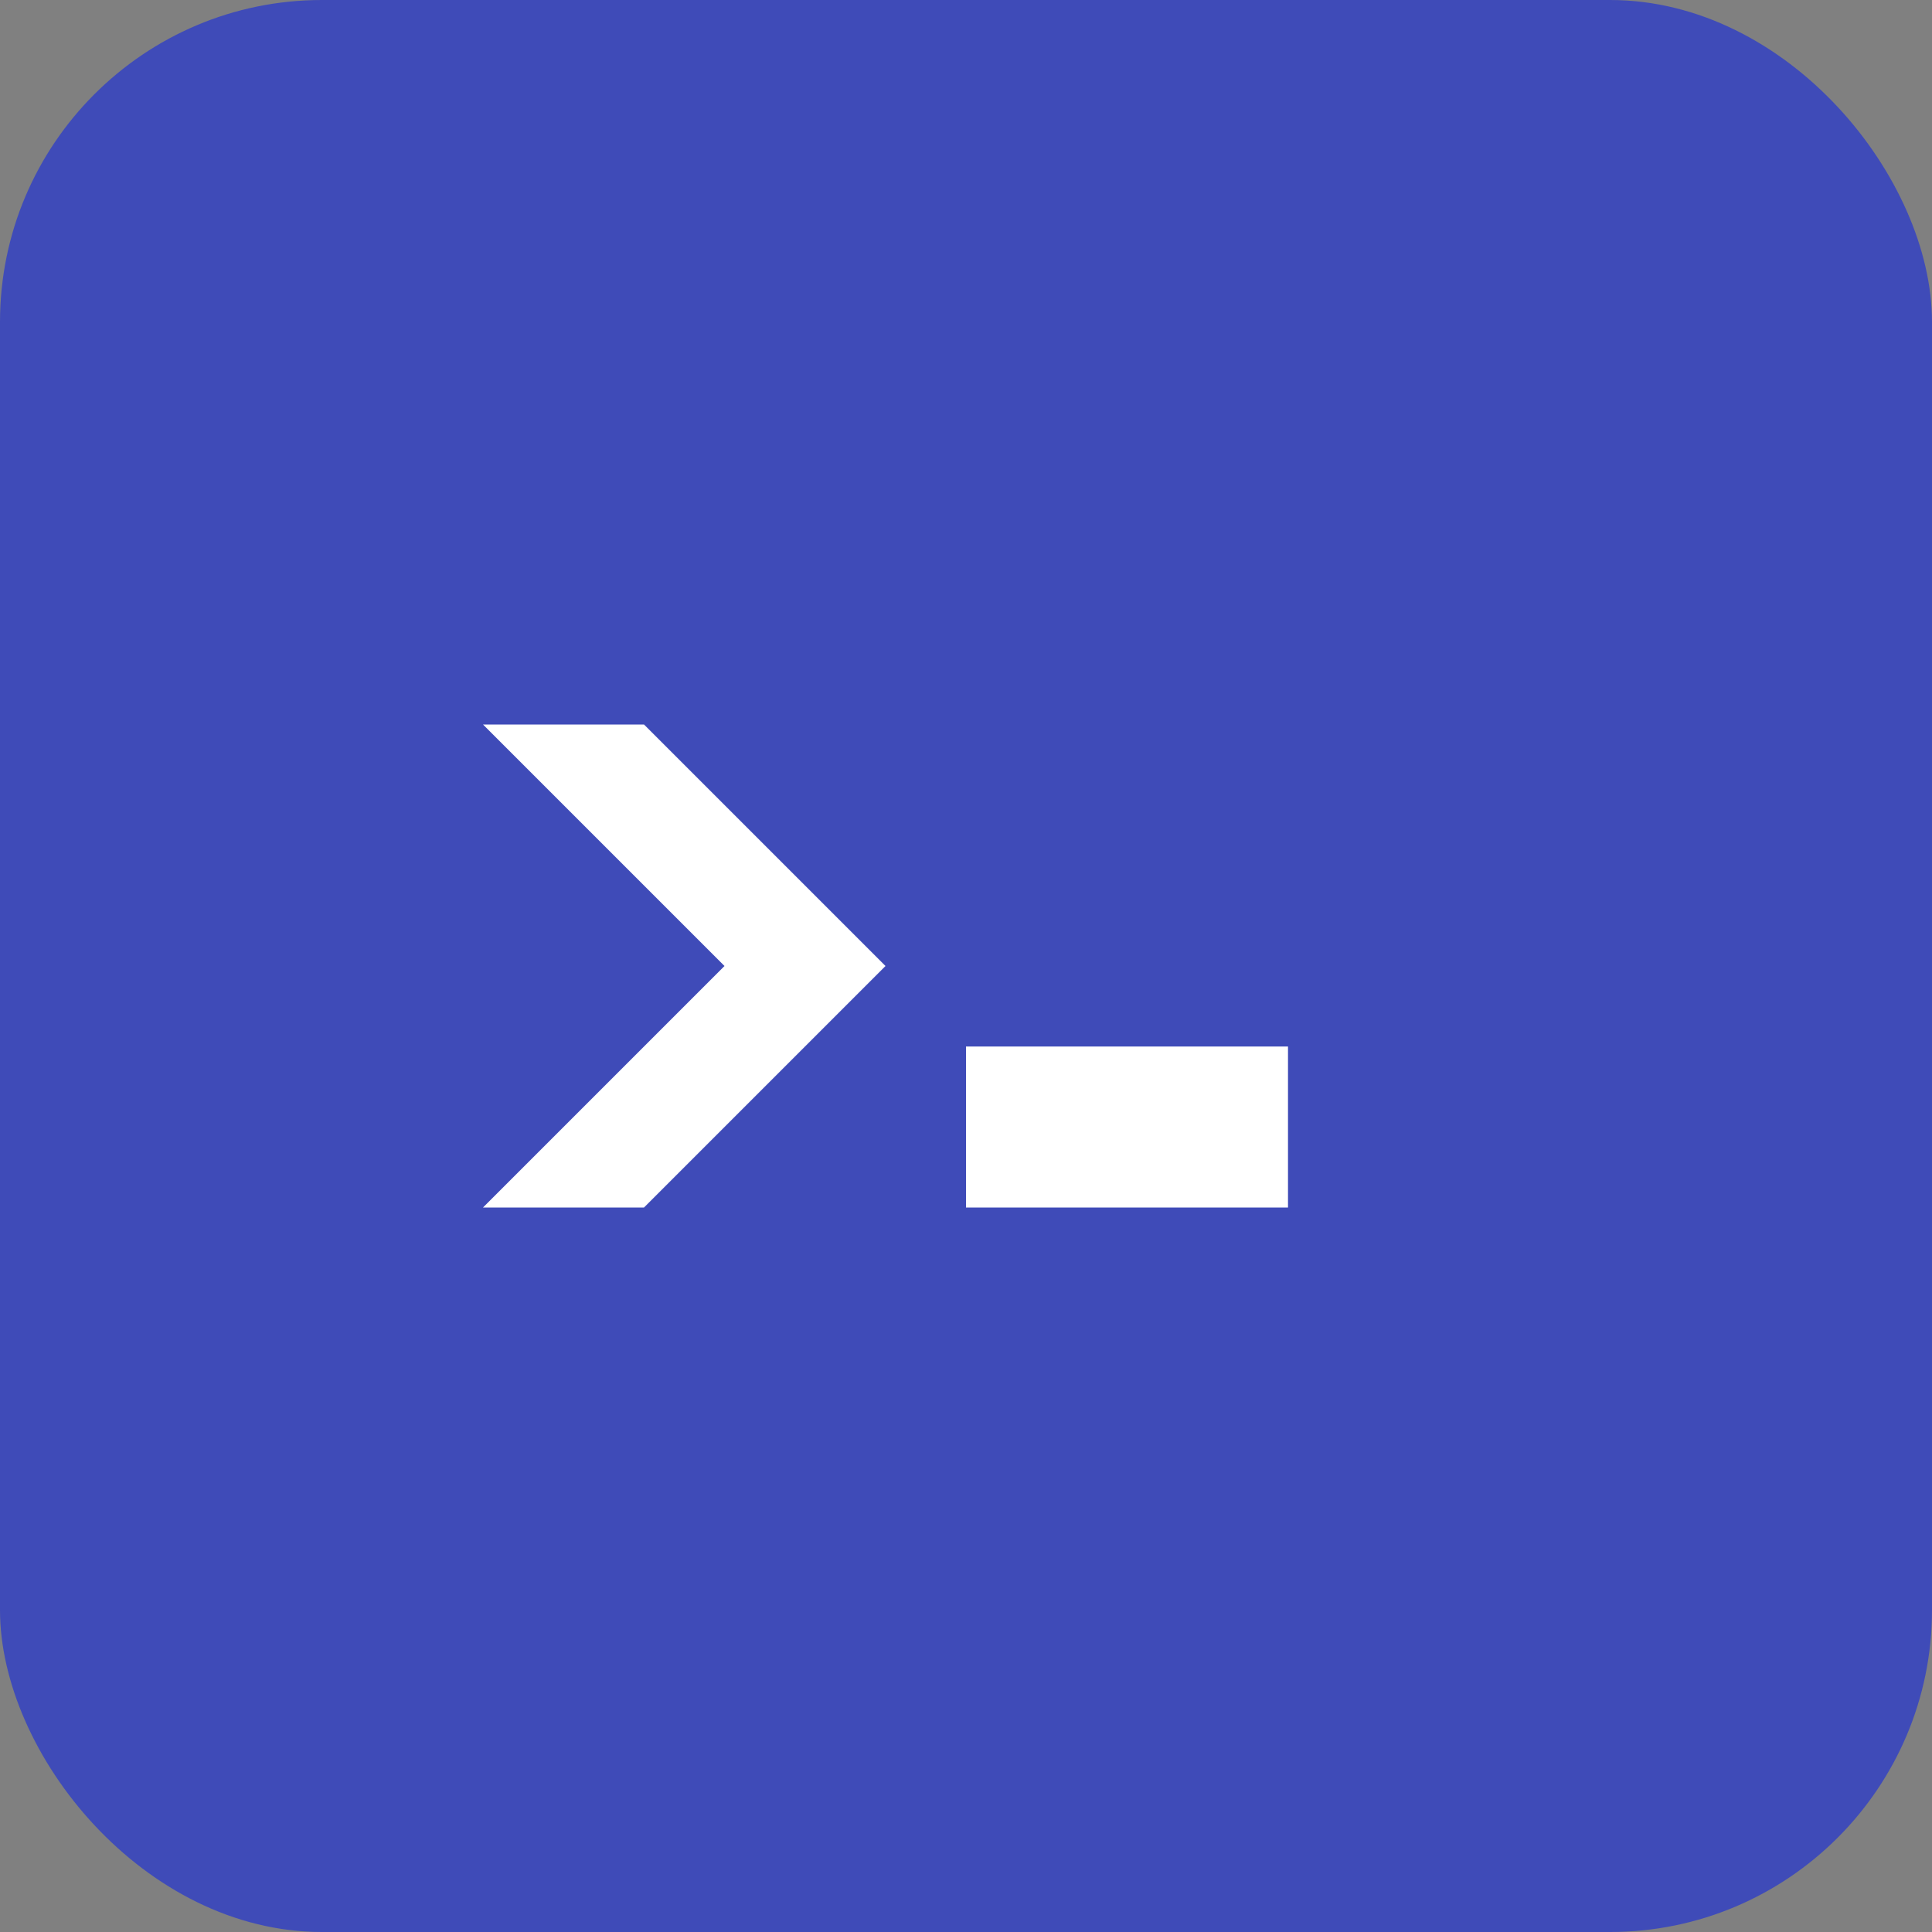 <svg xmlns="http://www.w3.org/2000/svg" viewBox="0 0 24 24">
<rect x="0" y="0" width="24" height="24" fill="#808080" stroke="none"/>
<rect width="24" height="24" rx="4" fill="#3f4bb8"/>
<path d="M6 9l3 3-3 3h2l3-3-3-3H6zm6 6h4v-2h-4v2z" fill="white"/>
</svg>